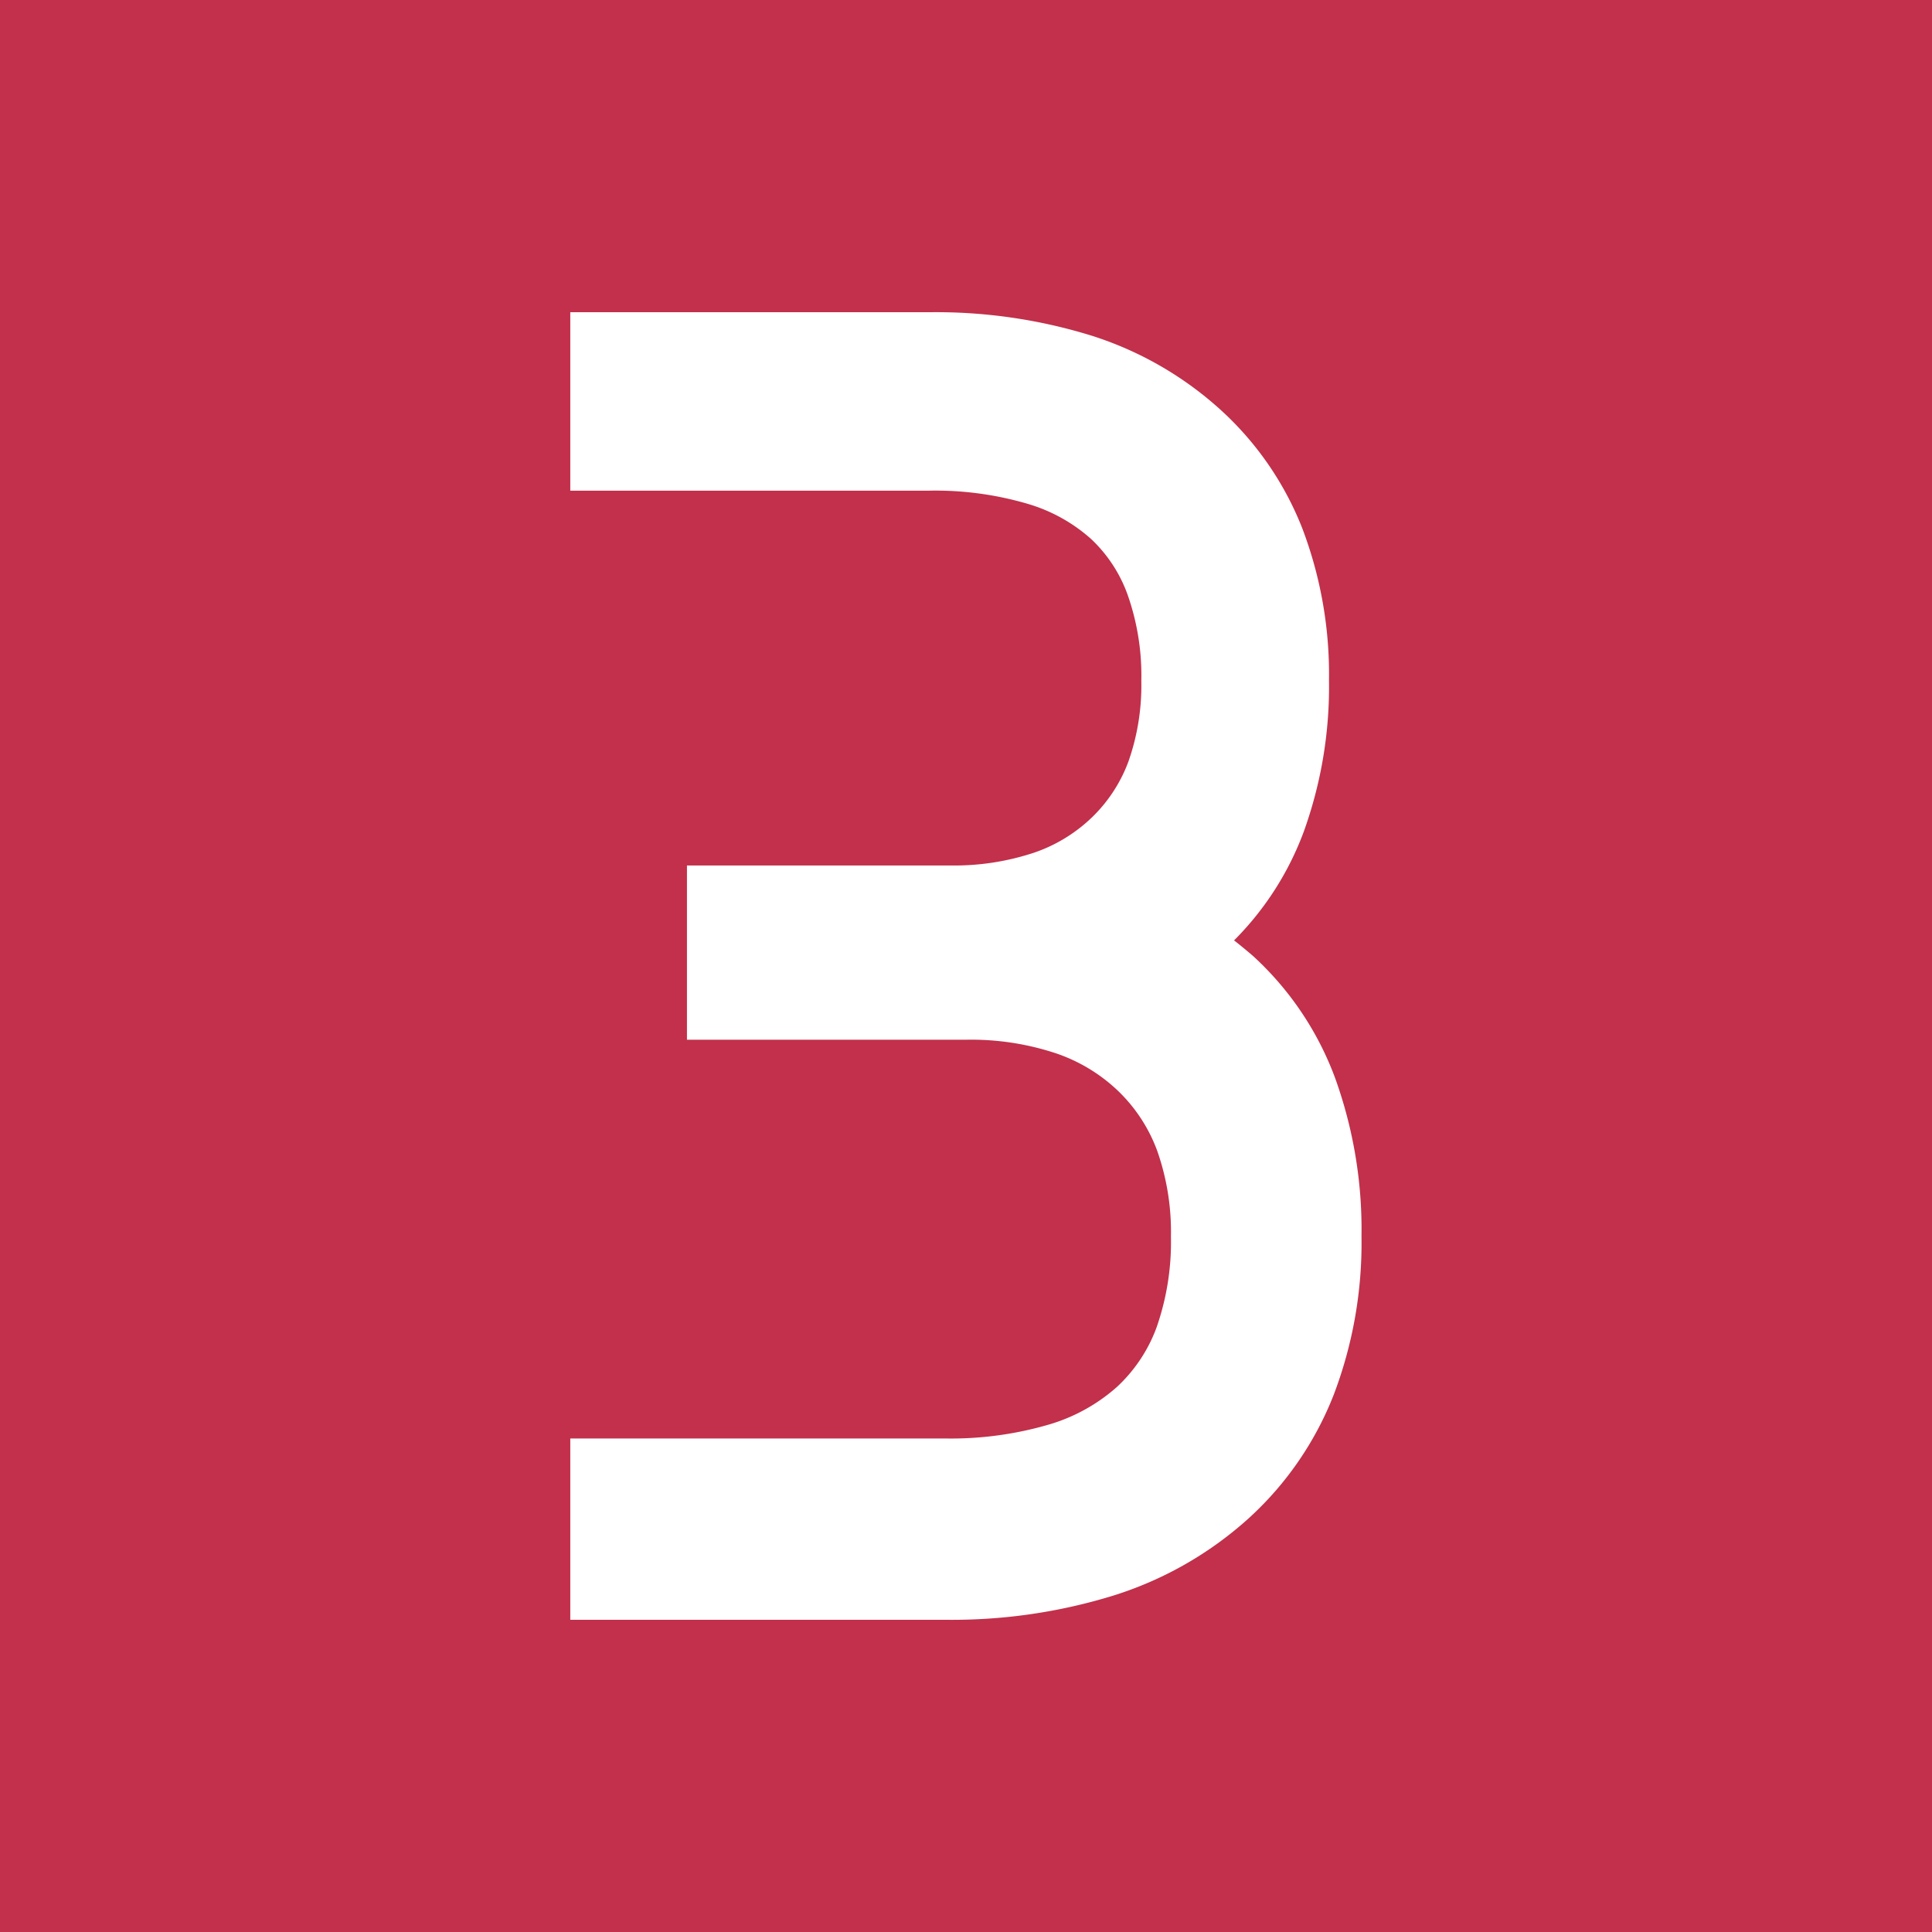 <svg xmlns="http://www.w3.org/2000/svg" viewBox="0 0 255 255"><defs><style>.cls-1{fill:#c2304b;}.cls-2{fill:#fff;fill-rule:evenodd;}</style></defs><g id="Capa_2" data-name="Capa 2"><g id="Capa_1-2" data-name="Capa 1"><rect class="cls-1" width="255" height="255"/><g id="Capa_1-3" data-name="Capa_1"><path class="cls-2" d="M75.27,205.86v-16h49.4A46,46,0,0,0,138.52,188a23.44,23.44,0,0,0,8.9-4.94,20.23,20.23,0,0,0,5.23-7.85,34.18,34.18,0,0,0,1.9-12,32.23,32.23,0,0,0-1.82-11.34,21.08,21.08,0,0,0-5.09-7.82l0,0a22.14,22.14,0,0,0-8.19-5,35.56,35.56,0,0,0-11.92-1.82H90.67v-23h34.67a33.4,33.4,0,0,0,11.21-1.71,20.6,20.6,0,0,0,7.64-4.7l0,0a19.82,19.82,0,0,0,4.75-7.31,30.29,30.29,0,0,0,1.7-10.64,32.08,32.08,0,0,0-1.78-11.29A18.79,18.79,0,0,0,144,71.13a21.75,21.75,0,0,0-8.32-4.62,43.28,43.28,0,0,0-13.06-1.75H75.27V41.21h47.37A69.38,69.38,0,0,1,144,44.28,46,46,0,0,1,161,54,41.74,41.74,0,0,1,171.9,69.77a54.23,54.23,0,0,1,3.51,20,56.41,56.41,0,0,1-3.33,20,39.9,39.9,0,0,1-9.2,14.35c.84.65,1.65,1.33,2.44,2h0a41.17,41.17,0,0,1,10.91,16.2,58.89,58.89,0,0,1,3.47,20.87A56.36,56.36,0,0,1,176.07,184a43.43,43.43,0,0,1-11.34,16.47A48,48,0,0,1,147,210.58a72.25,72.25,0,0,1-22.28,3.21H75.27v-7.93Z"/></g></g></g></svg>